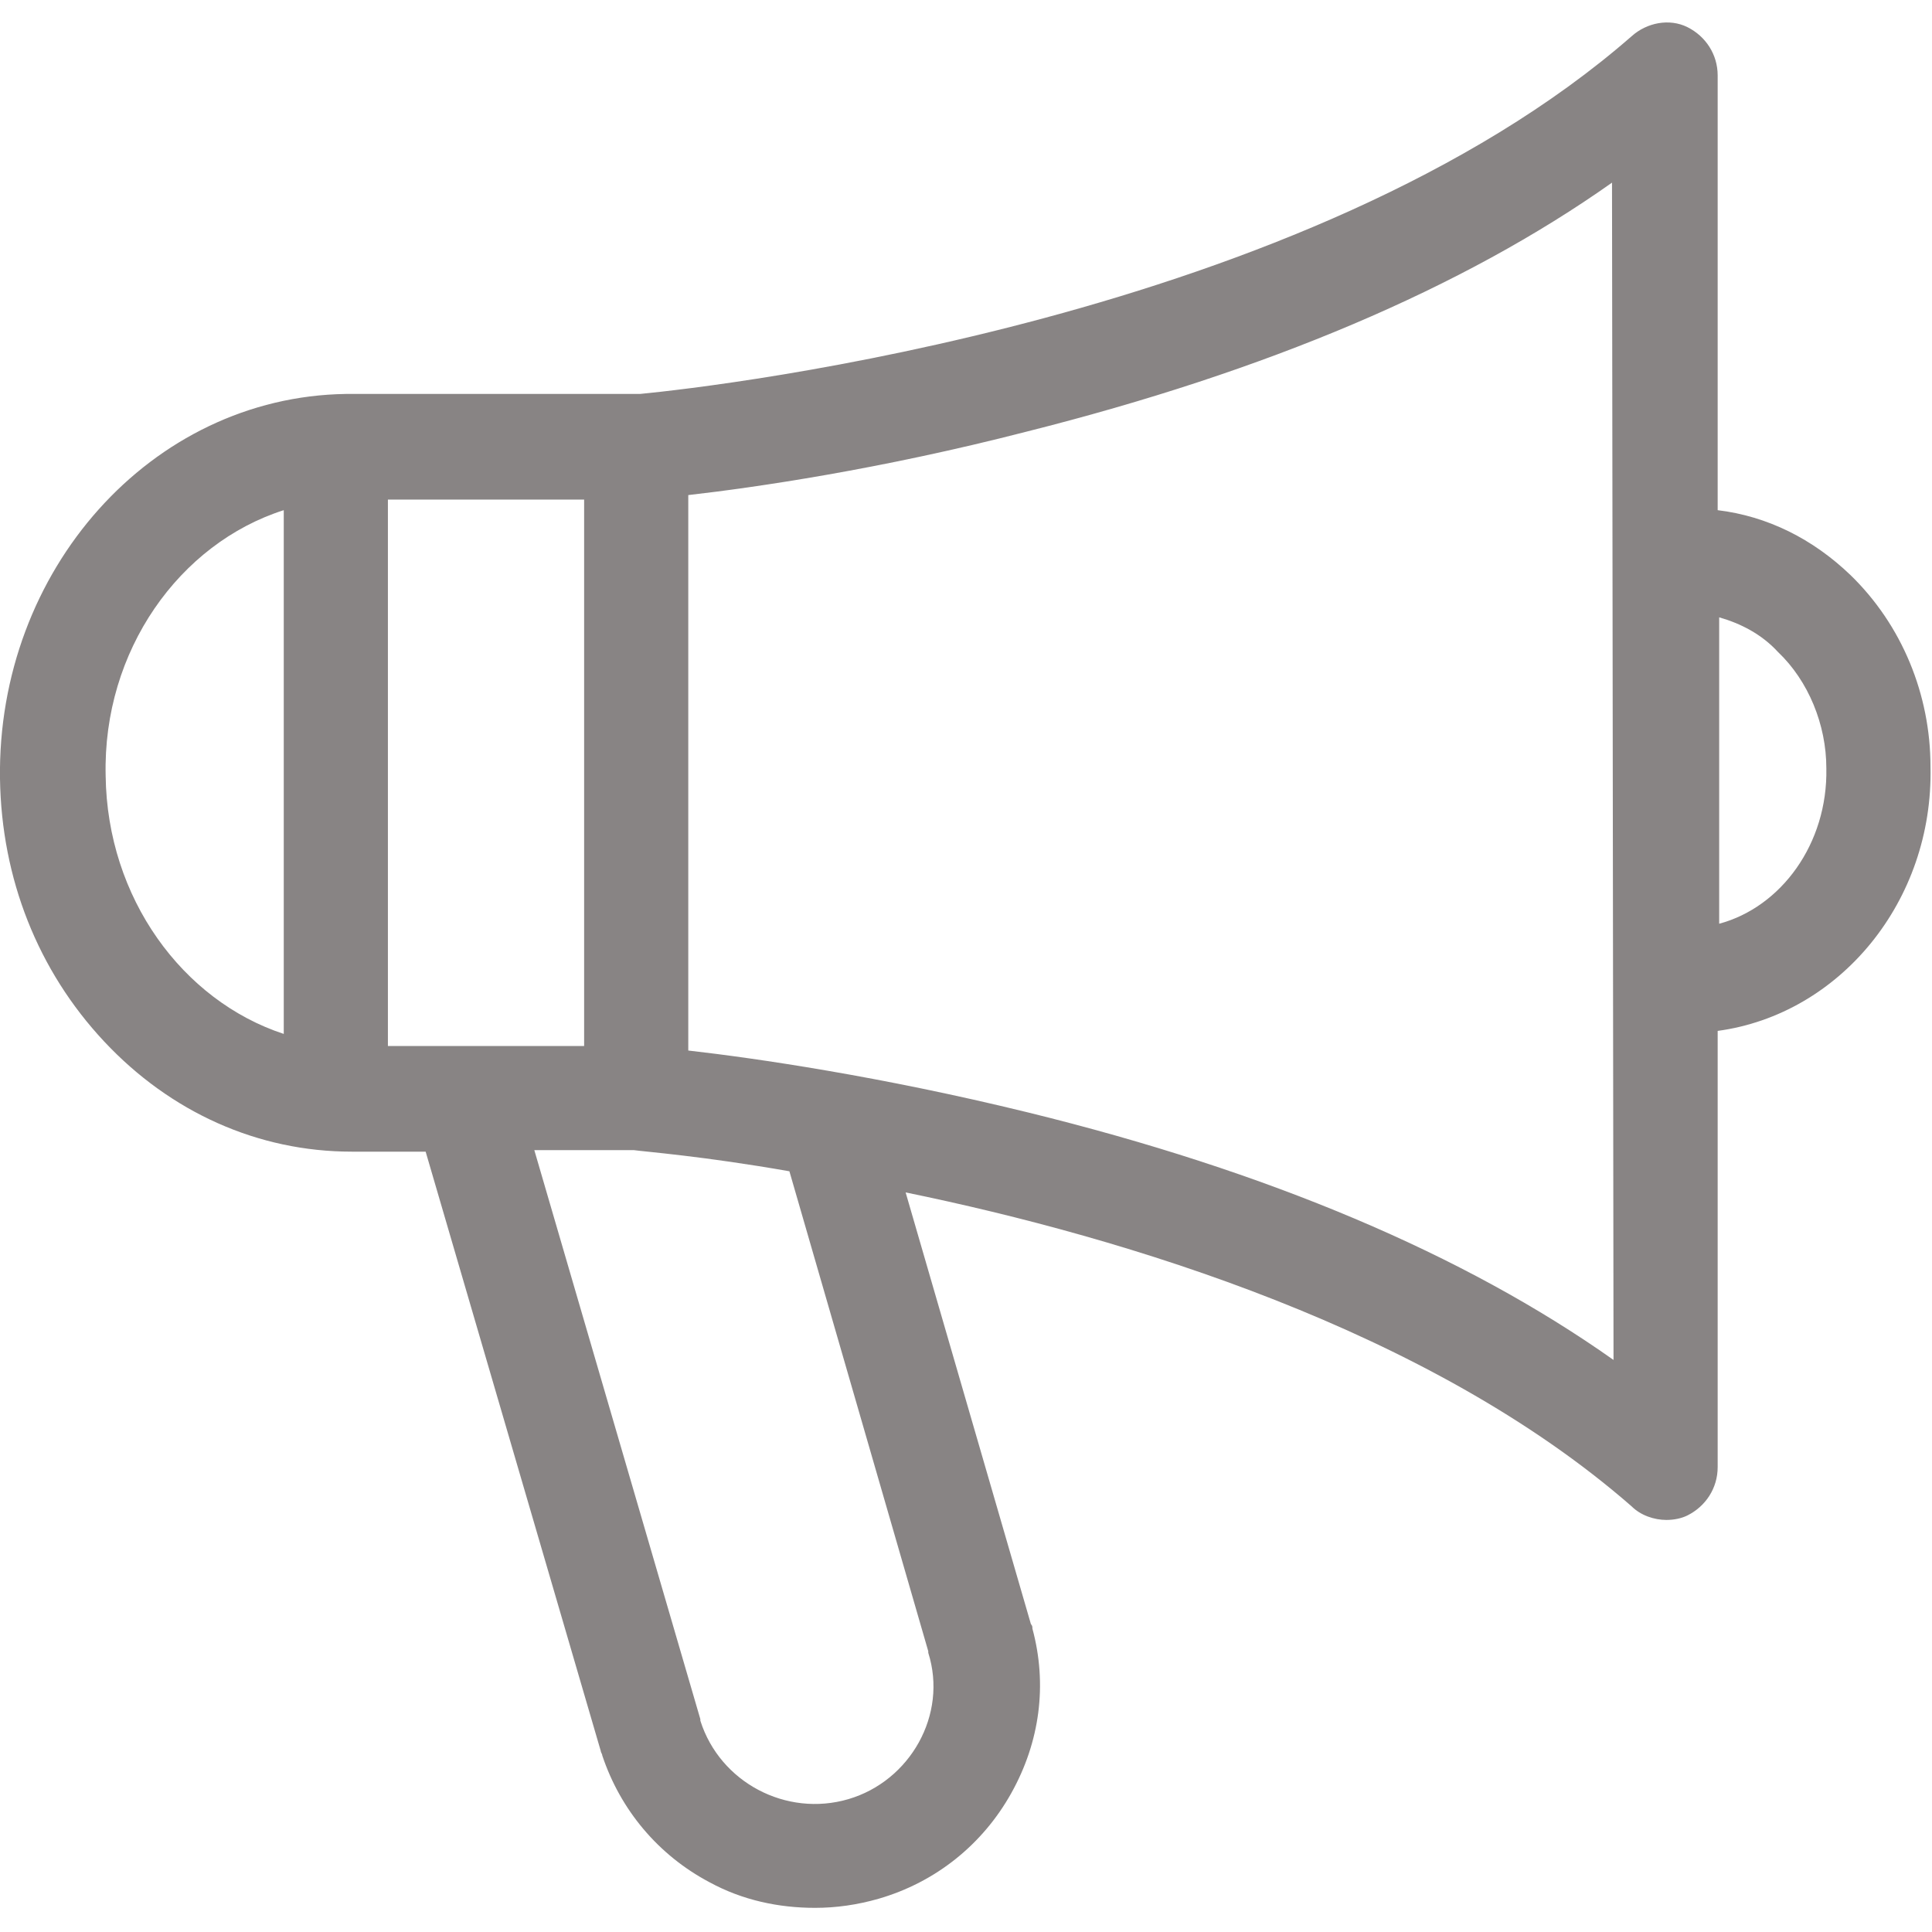 <?xml version="1.0" encoding="utf-8"?>
<!-- Generator: Adobe Illustrator 17.1.0, SVG Export Plug-In . SVG Version: 6.00 Build 0)  -->
<!DOCTYPE svg PUBLIC "-//W3C//DTD SVG 1.1//EN" "http://www.w3.org/Graphics/SVG/1.1/DTD/svg11.dtd">
<svg version="1.1" id="Capa_1" xmlns="http://www.w3.org/2000/svg" xmlns:xlink="http://www.w3.org/1999/xlink" x="0px" y="0px"
	 viewBox="0 0 128 128" enable-background="new 0 0 128 128" xml:space="preserve">
<g>
	<g>
		<g>
			<path fill="#888484" d="M122.6,38.1c-2.5-2.4-5.5-3.9-8.8-4.3V5c0-1.4-0.8-2.6-2-3.2c-1.2-0.6-2.7-0.3-3.7,0.6
				C86.7,21.1,47.6,25.6,42.4,26.1c-0.1,0-0.2,0-0.2,0l-18.9,0h0c-0.1,0-0.1,0-0.2,0c0,0-0.1,0-0.1,0l-0.1,0
				C10,26.3-0.2,37.8,0,51.6c0.1,6.6,2.5,12.7,6.9,17.4c4.4,4.7,10.2,7.3,16.4,7.3c0.1,0,4.9,0,4.9,0L39.8,116
				c0,0.1,0.1,0.2,0.1,0.3c1.2,3.6,3.7,6.6,7.1,8.4c2.2,1.2,4.6,1.7,7,1.7c1.4,0,2.8-0.2,4.2-0.6c3.8-1.1,6.9-3.6,8.8-7
				c1.9-3.4,2.4-7.2,1.4-10.9c0-0.1,0-0.2-0.1-0.3L60,79c14.6,3,34.7,9.1,48.1,20.8c0.6,0.6,1.5,0.9,2.3,0.9c0.5,0,1-0.1,1.4-0.3
				c1.2-0.6,2-1.8,2-3.2V68.3c8.1-1.1,14.3-8.6,14.1-17.5C127.9,46,126,41.4,122.6,38.1z M56.2,119.2c-4.1,1.2-8.5-1.1-9.8-5.2
				c0,0,0-0.1,0-0.1l-11-37.7H42c0.7,0.1,4.6,0.4,10.3,1.4l9.2,31.8c0,0,0,0.1,0,0.1C62.8,113.6,60.3,118,56.2,119.2z M25.7,33.1
				l13,0v36.2h-13C25.7,69.3,25.7,33.1,25.7,33.1z M18.8,68.5c-6.7-2.2-11.7-9-11.8-17.1C6.8,43.1,11.9,36,18.8,33.8V68.5z
				 M106.9,90.1C97,83.1,84,77.6,68.1,73.7c-9.8-2.4-18.1-3.6-22.5-4.1V32.8c4.4-0.5,12.7-1.7,22.4-4.2c15.9-4,28.9-9.5,38.8-16.5
				L106.9,90.1L106.9,90.1z M113.9,61.2V40.9c1.4,0.4,2.8,1.1,3.9,2.3c2,1.9,3.2,4.8,3.2,7.7C121.1,55.9,118,60.1,113.9,61.2z"/>
		</g>
	</g>
</g>
</svg>
